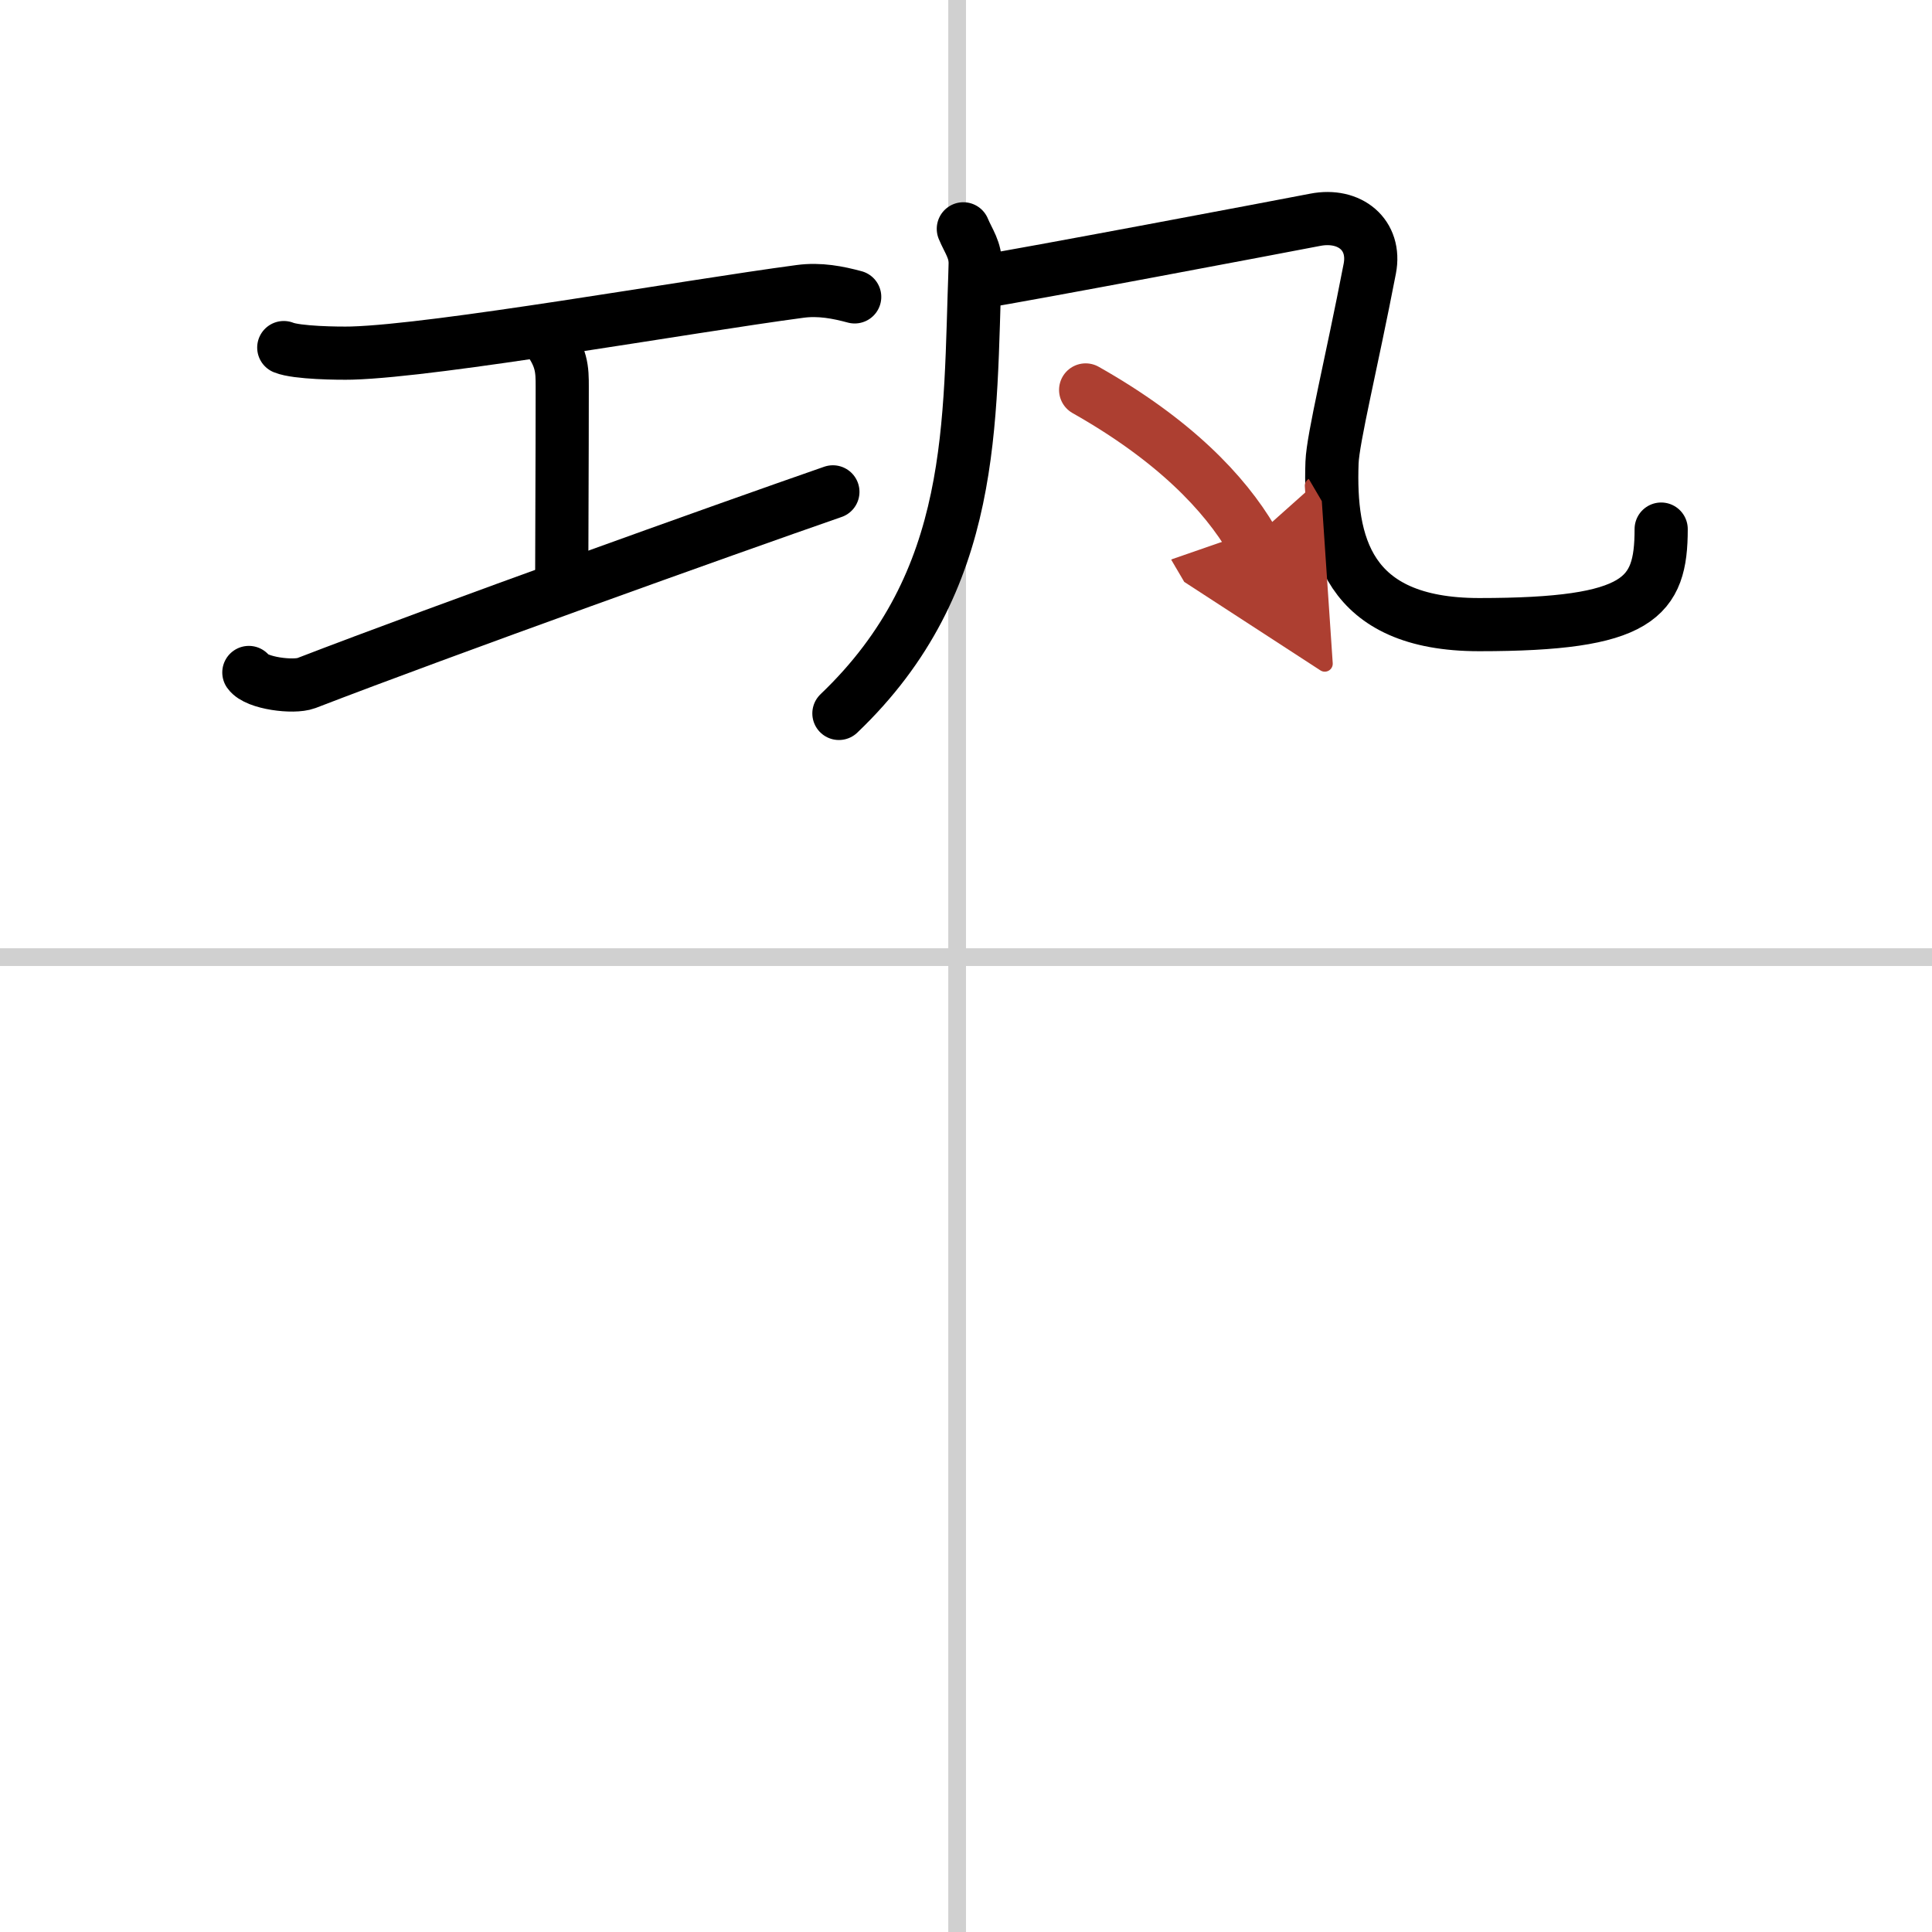 <svg width="400" height="400" viewBox="0 0 109 109" xmlns="http://www.w3.org/2000/svg"><defs><marker id="a" markerWidth="4" orient="auto" refX="1" refY="5" viewBox="0 0 10 10"><polyline points="0 0 10 5 0 10 1 5" fill="#ad3f31" stroke="#ad3f31"/></marker></defs><g fill="none" stroke="#000" stroke-linecap="round" stroke-linejoin="round" stroke-width="3"><rect width="100%" height="100%" fill="#fff" stroke="#fff"/><line x1="54" x2="54" y2="109" stroke="#d0d0d0" stroke-width="1"/><line x2="109" y1="54" y2="54" stroke="#d0d0d0" stroke-width="1"/><path d="m16.01 19.61c0.73 0.3 3.1 0.33 3.84 0.31 4.89-0.14 18.83-2.62 25.29-3.48 1.11-0.15 2.15 0.06 3.08 0.31"/><path d="m30.74 18.89c0.98 1.23 0.98 1.96 0.98 2.94 0 4.05-0.03 9.37-0.03 11.3"/><path d="m14.04 37.94c0.43 0.61 2.52 0.87 3.24 0.6 7.78-3 23.69-8.7 29.71-10.79"/><path d="m54.35 12.91c0.28 0.68 0.71 1.21 0.67 2.05-0.34 8.89 0.16 17.8-7.69 25.29"/><path d="m55.27 15.91c2.44-0.38 16.97-3.13 18.93-3.51 1.95-0.38 3.45 0.85 3.08 2.76-1.03 5.34-2.08 9.56-2.13 10.94-0.16 4.51 0.81 9.14 8.3 9.14 9.05 0 10.27-1.5 10.27-5.39"/><path d="m61.25 22c4.99 2.82 7.84 5.82 9.39 8.46" marker-end="url(#a)" stroke="#ad3f31"/></g></svg>
